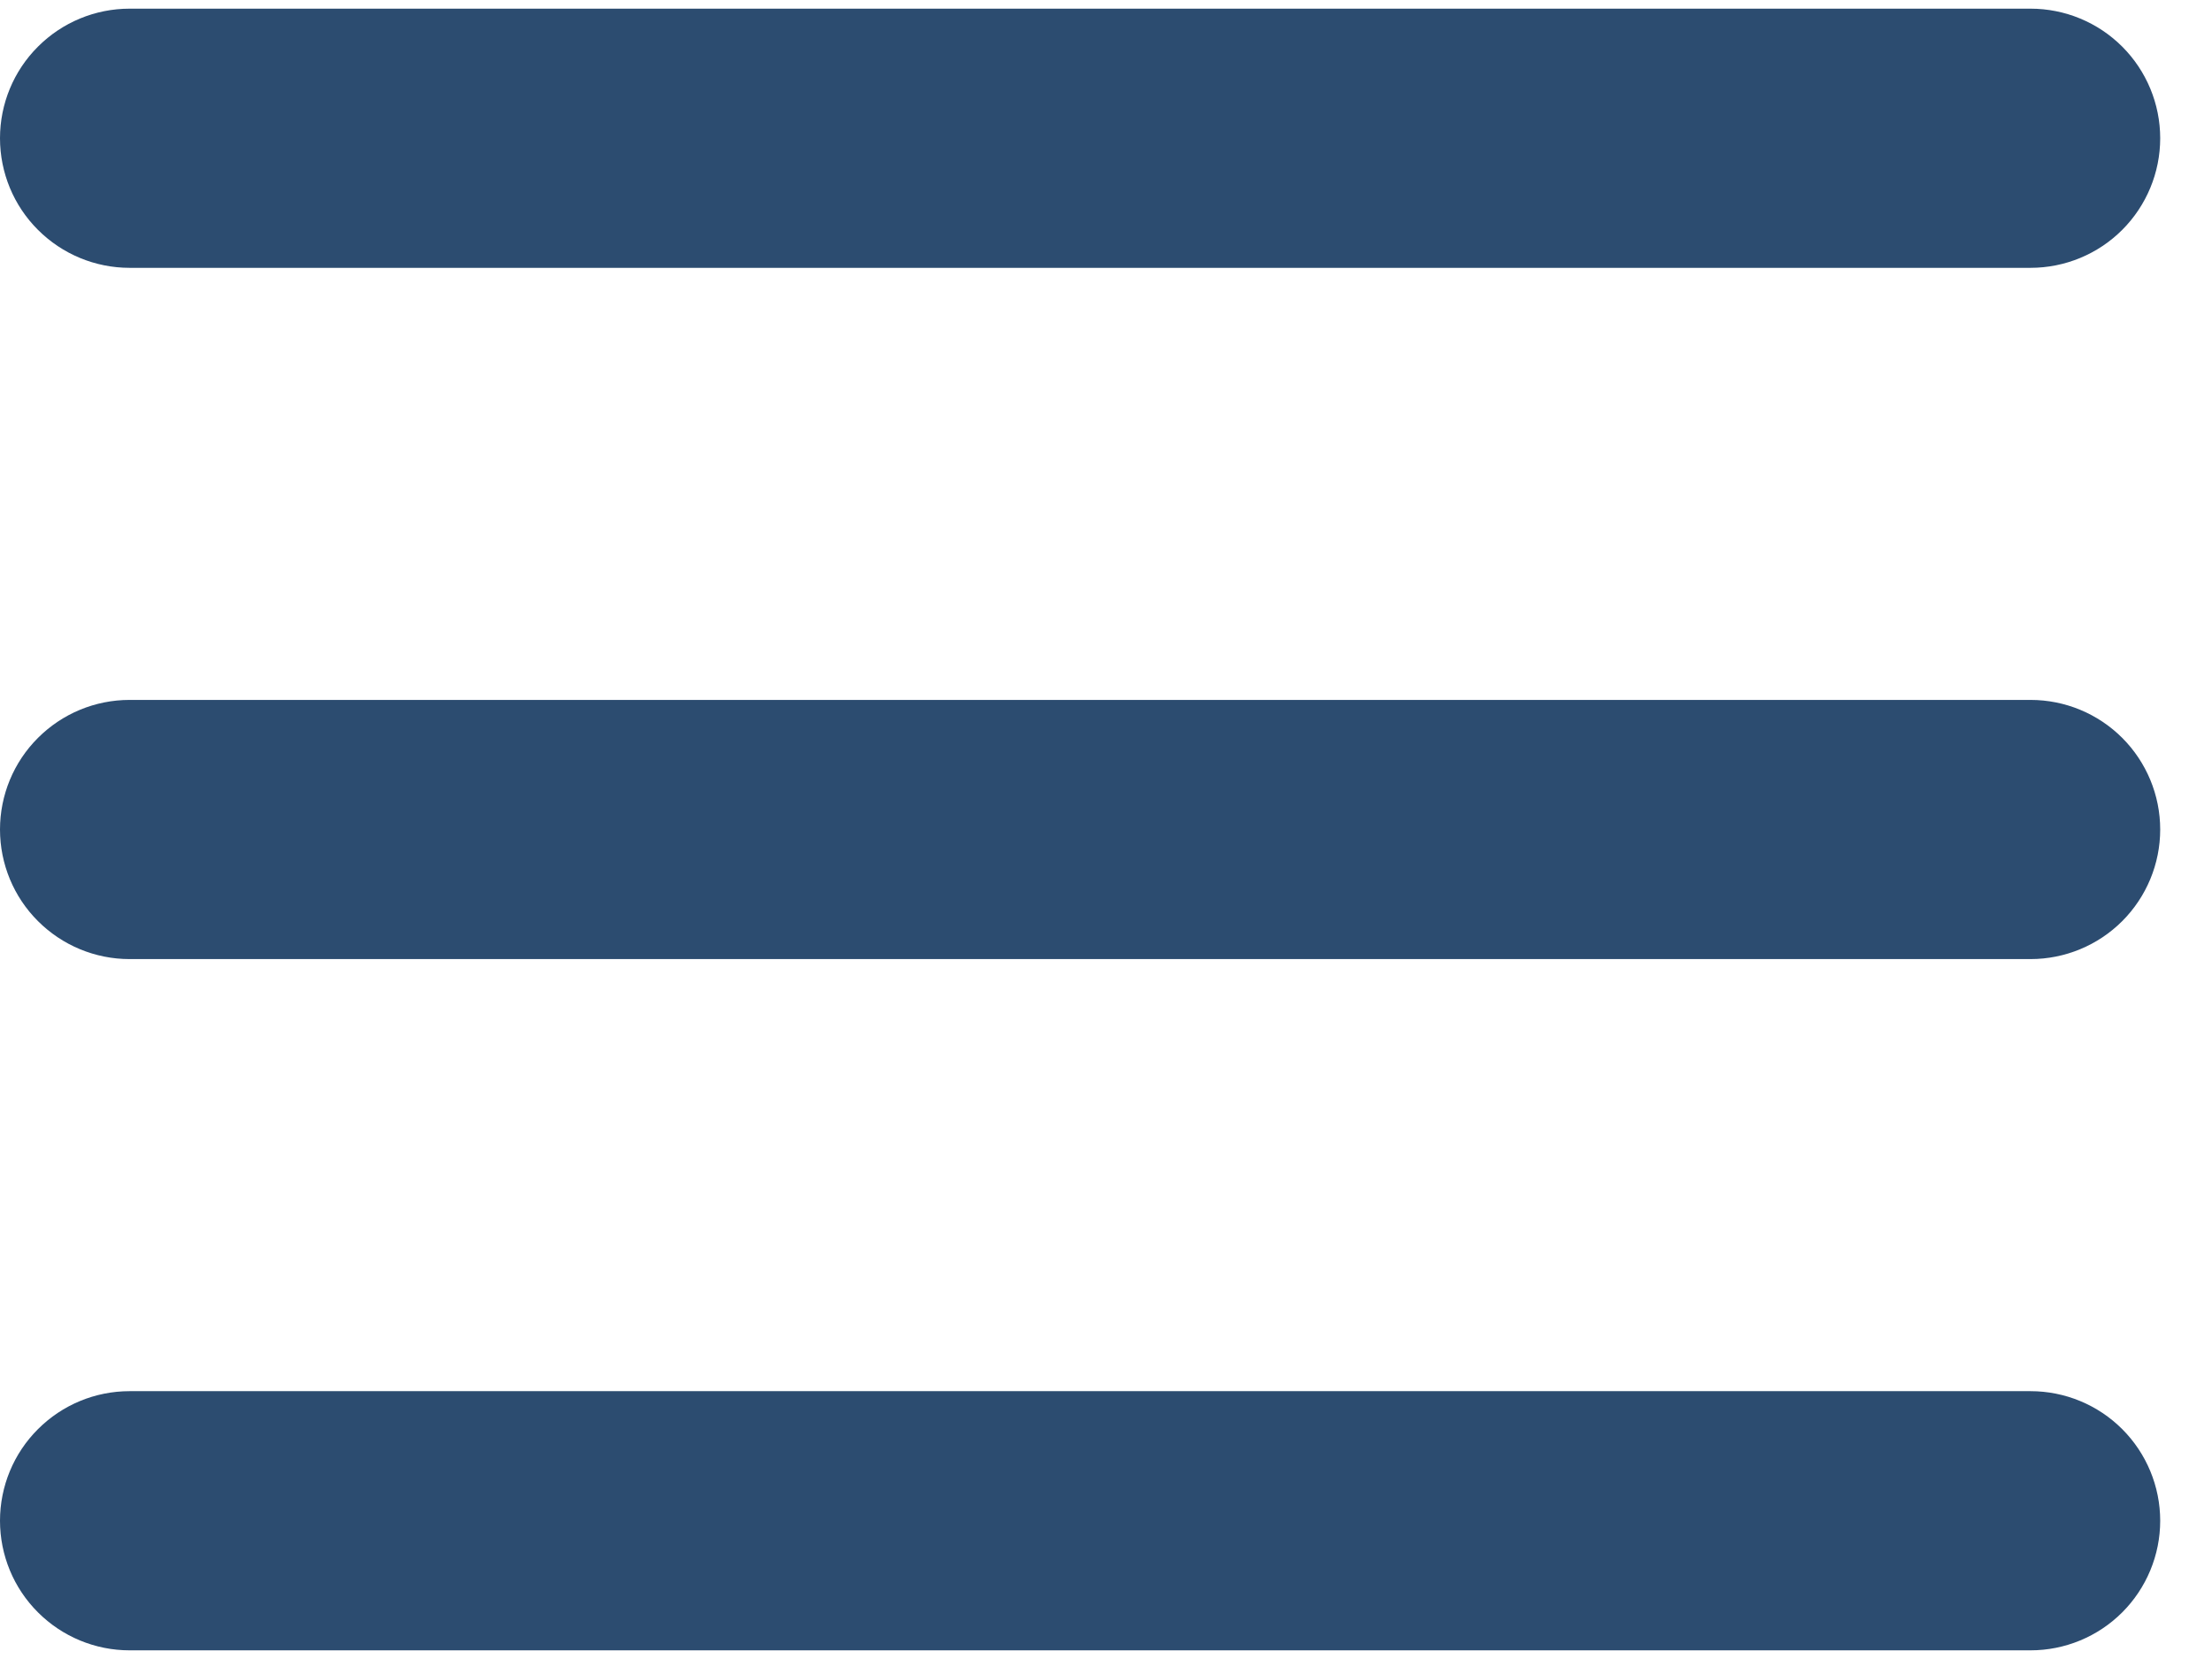   <svg xmlns="http://www.w3.org/2000/svg" width="24" height="18" viewBox="0 0 24 18" fill="none">
          <path d="M23.438 9C23.438 9.373 23.289 9.731 23.026 9.994C22.762 10.258 22.404 10.406 22.031 10.406H1.406C1.033 10.406 0.676 10.258 0.412 9.994C0.148 9.731 0 9.373 0 9C0 8.627 0.148 8.269 0.412 8.006C0.676 7.742 1.033 7.594 1.406 7.594H22.031C22.404 7.594 22.762 7.742 23.026 8.006C23.289 8.269 23.438 8.627 23.438 9ZM1.406 2.906H22.031C22.404 2.906 22.762 2.758 23.026 2.494C23.289 2.231 23.438 1.873 23.438 1.5C23.438 1.127 23.289 0.769 23.026 0.506C22.762 0.242 22.404 0.094 22.031 0.094H1.406C1.033 0.094 0.676 0.242 0.412 0.506C0.148 0.769 0 1.127 0 1.5C0 1.873 0.148 2.231 0.412 2.494C0.676 2.758 1.033 2.906 1.406 2.906ZM22.031 15.094H1.406C1.033 15.094 0.676 15.242 0.412 15.506C0.148 15.769 0 16.127 0 16.5C0 16.873 0.148 17.231 0.412 17.494C0.676 17.758 1.033 17.906 1.406 17.906H22.031C22.404 17.906 22.762 17.758 23.026 17.494C23.289 17.231 23.438 16.873 23.438 16.5C23.438 16.127 23.289 15.769 23.026 15.506C22.762 15.242 22.404 15.094 22.031 15.094Z" fill="#2C4C70" />
        </svg>